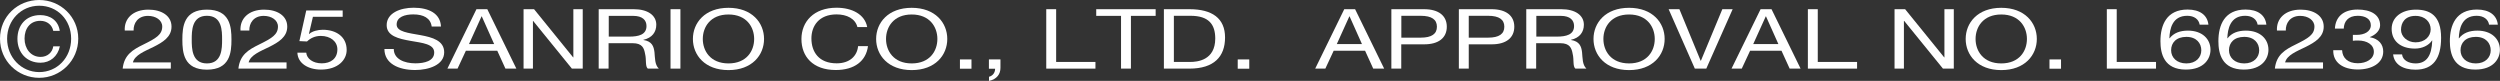 <?xml version="1.0" encoding="UTF-8"?>
<svg id="_レイヤー_1" data-name="レイヤー 1" xmlns="http://www.w3.org/2000/svg" viewBox="0 0 288.17 9.32">
  <rect x="0" y="0" width="288.17" height="9.32" fill="#333333" stroke="none"/>
  <defs>
    <style>
      .cls-1 {
        fill: #fff;
      }
    </style>
  </defs>
  <path class="cls-1" d="M4.52,0c2.45,0,4.5,1.93,4.5,4.46s-2.05,4.51-4.5,4.51S0,7.04,0,4.46,2.06,0,4.52,0ZM4.52,8.31c2.07,0,3.68-1.66,3.68-3.85S6.6.66,4.52.66.82,2.33.82,4.46s1.61,3.85,3.71,3.85ZM6.9,5.35c-.25,1.16-1.13,1.88-2.23,1.88-1.62,0-2.66-1.18-2.66-2.75s.98-2.74,2.63-2.74c1.14,0,2.08.62,2.25,1.82h-.75c-.13-.67-.7-1.16-1.49-1.16-1.19,0-1.82.9-1.82,2.05s.71,2.11,1.85,2.11c.79,0,1.36-.52,1.46-1.22h.77Z"/>
  <path class="cls-1" d="M14.38,3.52c-.08-1.38.94-2.41,2.73-2.41,1.49,0,2.66.69,2.66,1.96,0,1.2-1.01,1.8-2.06,2.33-1.07.52-2.18.95-2.39,1.79h4.37v.72h-5.55c.17-1.61,1.19-2.19,2.39-2.78,1.44-.71,2.17-1.13,2.17-2.07,0-.74-.74-1.23-1.64-1.23-1.19,0-1.69.87-1.66,1.69h-1.02Z"/>
  <path class="cls-1" d="M23.85,1.11c2.66,0,2.83,1.96,2.83,3.46s-.17,3.46-2.83,3.46-2.83-1.96-2.83-3.46.17-3.46,2.83-3.46ZM23.85,7.31c1.74,0,1.75-1.73,1.75-2.75s-.01-2.74-1.75-2.74-1.75,1.73-1.75,2.74.01,2.75,1.75,2.75Z"/>
  <path class="cls-1" d="M27.72,3.52c-.08-1.38.94-2.41,2.73-2.41,1.49,0,2.66.69,2.66,1.96,0,1.2-1.01,1.8-2.06,2.33-1.07.52-2.18.95-2.39,1.79h4.37v.72h-5.55c.17-1.61,1.19-2.19,2.39-2.78,1.44-.71,2.17-1.13,2.17-2.07,0-.74-.74-1.23-1.64-1.23-1.19,0-1.69.87-1.66,1.69h-1.02Z"/>
  <path class="cls-1" d="M39.5,1.94h-3.43l-.46,1.96.02.02c.37-.33,1.01-.49,1.58-.49,1.51,0,2.75.78,2.75,2.33,0,1.15-1,2.26-2.97,2.26-1.47,0-2.67-.72-2.71-1.95h1.02c.06.7.77,1.23,1.79,1.23s1.8-.53,1.8-1.61c0-.9-.78-1.55-1.92-1.55-.65,0-1.19.26-1.58.64l-.88-.04.79-3.53h4.2v.72Z"/>
  <path class="cls-1" d="M49.76,3.06c-.13-.98-.95-1.4-2.12-1.4-.96,0-1.92.28-1.92,1.17,0,.84,1.37.97,2.75,1.22,1.37.25,2.73.63,2.73,1.98,0,1.46-1.79,2.04-3.35,2.04-1.92,0-3.54-.75-3.54-2.42h1.08c0,1.15,1.2,1.65,2.49,1.65,1.03,0,2.17-.26,2.17-1.25s-1.37-1.1-2.73-1.34c-1.37-.24-2.75-.56-2.75-1.81,0-1.39,1.55-2.01,3.11-2.01,1.75,0,3.08.66,3.15,2.17h-1.08Z"/>
  <path class="cls-1" d="M54.91,1.06h1.26l3.35,6.85h-1.26l-.94-2.06h-3.62l-.96,2.06h-1.17l3.35-6.85ZM54.06,5.08h2.9l-1.43-3.2h-.02l-1.45,3.2Z"/>
  <path class="cls-1" d="M60.35,1.06h1.21l4.51,5.56h.02V1.06h1.08v6.85h-1.25l-4.47-5.5h-.02v5.5h-1.08V1.06Z"/>
  <path class="cls-1" d="M69.02,1.06h4.03c1.61,0,2.6.7,2.6,1.79,0,.83-.46,1.51-1.49,1.74v.02c1,.15,1.2.74,1.28,1.41.07.67.02,1.42.5,1.89h-1.27c-.32-.28-.14-1.02-.31-1.69-.12-.67-.32-1.24-1.43-1.24h-2.78v2.93h-1.14V1.06ZM72.54,4.22c1.07,0,1.98-.22,1.98-1.22,0-.67-.46-1.17-1.52-1.17h-2.83v2.39h2.38Z"/>
  <path class="cls-1" d="M77.29,1.06h1.14v6.85h-1.14V1.06Z"/>
  <path class="cls-1" d="M83.97.9c2.72,0,4.1,1.73,4.1,3.59s-1.38,3.59-4.1,3.59-4.1-1.73-4.1-3.59,1.38-3.59,4.1-3.59ZM83.97,7.31c2.09,0,2.96-1.44,2.96-2.82s-.88-2.82-2.96-2.82-2.96,1.44-2.96,2.82.88,2.82,2.96,2.82Z"/>
  <path class="cls-1" d="M98.83,3.12c-.24-.97-1.21-1.46-2.4-1.46-2.04,0-2.9,1.34-2.9,2.77,0,1.56.86,2.87,2.91,2.87,1.5,0,2.36-.84,2.47-1.98h1.14c-.22,1.71-1.55,2.75-3.71,2.75-2.66,0-3.96-1.57-3.96-3.57s1.42-3.61,4.05-3.61c1.79,0,3.26.77,3.53,2.23h-1.14Z"/>
  <path class="cls-1" d="M105.09.9c2.72,0,4.1,1.73,4.1,3.59s-1.38,3.59-4.1,3.59-4.1-1.73-4.1-3.59,1.38-3.59,4.1-3.59ZM105.09,7.31c2.09,0,2.96-1.44,2.96-2.82s-.88-2.82-2.96-2.82-2.96,1.44-2.96,2.82.88,2.82,2.96,2.82Z"/>
  <path class="cls-1" d="M110.65,6.85h1.33v1.07h-1.33v-1.07Z"/>
  <path class="cls-1" d="M113.99,6.85h1.33v.97c0,.72-.4,1.3-1.32,1.51v-.48c.54-.14.72-.62.7-.93h-.71v-1.07Z"/>
  <path class="cls-1" d="M120.6,1.06h1.14v6.08h4.53v.77h-5.67V1.06Z"/>
  <path class="cls-1" d="M129.21,1.83h-2.85v-.77h6.85v.77h-2.85v6.08h-1.14V1.83Z"/>
  <path class="cls-1" d="M134.16,1.06h2.94c2.64,0,4.11,1.06,4.11,3.26s-1.26,3.59-4.11,3.59h-2.94V1.06ZM135.3,7.14h1.9c.78,0,2.88-.17,2.88-2.7,0-1.63-.75-2.62-2.85-2.62h-1.92v5.32Z"/>
  <path class="cls-1" d="M142.67,6.85h1.33v1.07h-1.33v-1.07Z"/>
  <path class="cls-1" d="M154.94,1.06h1.26l3.35,6.85h-1.26l-.94-2.06h-3.62l-.96,2.06h-1.17l3.35-6.85ZM154.09,5.08h2.9l-1.43-3.2h-.02l-1.45,3.2Z"/>
  <path class="cls-1" d="M160.39,1.06h3.75c1.7,0,2.63.76,2.63,2.02s-.92,2.04-2.63,2.03h-2.62v2.8h-1.14V1.06ZM161.53,4.34h2.23c1.28,0,1.87-.44,1.87-1.26s-.59-1.26-1.87-1.26h-2.23v2.51Z"/>
  <path class="cls-1" d="M168.17,1.06h3.75c1.7,0,2.63.76,2.63,2.02s-.92,2.04-2.63,2.03h-2.62v2.8h-1.14V1.06ZM169.3,4.34h2.23c1.28,0,1.87-.44,1.87-1.26s-.59-1.26-1.87-1.26h-2.23v2.51Z"/>
  <path class="cls-1" d="M175.94,1.06h4.03c1.61,0,2.6.7,2.6,1.79,0,.83-.46,1.51-1.49,1.74v.02c.99.15,1.2.74,1.28,1.41.07.67.02,1.42.5,1.89h-1.27c-.32-.28-.14-1.02-.31-1.69-.12-.67-.32-1.24-1.43-1.24h-2.78v2.93h-1.14V1.06ZM179.46,4.22c1.07,0,1.98-.22,1.98-1.22,0-.67-.46-1.17-1.52-1.17h-2.83v2.39h2.37Z"/>
  <path class="cls-1" d="M187.78.9c2.72,0,4.1,1.73,4.1,3.59s-1.38,3.59-4.1,3.59-4.1-1.73-4.1-3.59,1.38-3.59,4.1-3.59ZM187.78,7.31c2.09,0,2.96-1.44,2.96-2.82s-.88-2.82-2.96-2.82-2.96,1.44-2.96,2.82.88,2.82,2.96,2.82Z"/>
  <path class="cls-1" d="M196.65,7.91h-1.29l-3.02-6.85h1.24l2.45,5.94h.03l2.47-5.94h1.19l-3.04,6.85Z"/>
  <path class="cls-1" d="M202.94,1.06h1.26l3.35,6.85h-1.26l-.94-2.06h-3.62l-.96,2.06h-1.18l3.35-6.85ZM202.09,5.08h2.9l-1.43-3.2h-.02l-1.45,3.2Z"/>
  <path class="cls-1" d="M208.39,1.06h1.14v6.08h4.53v.77h-5.67V1.06Z"/>
  <path class="cls-1" d="M218.39,1.06h1.21l4.51,5.56h.02V1.06h1.08v6.85h-1.25l-4.47-5.5h-.03v5.5h-1.08V1.06Z"/>
  <path class="cls-1" d="M230.68.9c2.72,0,4.1,1.73,4.1,3.59s-1.38,3.59-4.1,3.59-4.1-1.73-4.1-3.59,1.38-3.59,4.1-3.59ZM230.68,7.31c2.09,0,2.96-1.44,2.96-2.82s-.88-2.82-2.96-2.82-2.96,1.44-2.96,2.82.88,2.82,2.96,2.82Z"/>
  <path class="cls-1" d="M236.24,6.85h1.33v1.07h-1.33v-1.07Z"/>
  <path class="cls-1" d="M242.85,1.06h1.14v6.08h4.53v.77h-5.67V1.06Z"/>
  <path class="cls-1" d="M253.55,2.84c-.1-.61-.62-1.02-1.43-1.02-1.74,0-2.02,1.54-2.06,2.58l.02.02c.48-.62,1.2-.89,2.12-.89,1.63,0,2.6.95,2.6,2.21,0,.99-.7,2.28-2.84,2.28-2.52,0-2.93-1.84-2.93-3.27,0-1.87.71-3.65,3.13-3.65,1.4,0,2.28.63,2.4,1.74h-1.02ZM250.26,5.79c0,.84.65,1.52,1.76,1.52s1.72-.7,1.72-1.51-.55-1.55-1.72-1.55-1.76.68-1.76,1.54Z"/>
  <path class="cls-1" d="M260.23,2.84c-.1-.61-.62-1.02-1.43-1.02-1.74,0-2.02,1.54-2.06,2.58l.02.02c.48-.62,1.2-.89,2.12-.89,1.63,0,2.6.95,2.6,2.21,0,.99-.7,2.28-2.84,2.28-2.52,0-2.93-1.84-2.93-3.27,0-1.87.71-3.65,3.13-3.65,1.4,0,2.28.63,2.4,1.74h-1.02ZM256.93,5.79c0,.84.65,1.52,1.76,1.52s1.72-.7,1.72-1.51-.55-1.55-1.72-1.55-1.76.68-1.76,1.54Z"/>
  <path class="cls-1" d="M262.46,3.52c-.08-1.38.94-2.41,2.73-2.41,1.49,0,2.66.69,2.66,1.96,0,1.2-1.01,1.8-2.06,2.33-1.07.52-2.18.95-2.39,1.79h4.37v.72h-5.55c.17-1.61,1.19-2.19,2.39-2.78,1.44-.71,2.17-1.13,2.17-2.07,0-.74-.74-1.23-1.64-1.23-1.19,0-1.69.87-1.66,1.69h-1.02Z"/>
  <path class="cls-1" d="M271.22,4.02c.16,0,.3,0,.44,0,.86,0,1.62-.37,1.62-1.11s-.65-1.09-1.51-1.09c-1.12,0-1.59.68-1.61,1.48h-1.02c.06-1.3.92-2.2,2.62-2.2,1.48,0,2.59.57,2.59,1.82,0,.6-.53,1.11-1.18,1.35v.02c1.03.18,1.54.83,1.54,1.65,0,1.36-1.33,2.07-2.93,2.07-1.73,0-2.87-.82-2.83-2.22h1.02c.04.88.65,1.5,1.81,1.5.99,0,1.85-.49,1.85-1.32s-.8-1.3-1.81-1.3c-.2,0-.42,0-.61.03v-.69Z"/>
  <path class="cls-1" d="M276.88,6.27c.07.66.74,1.04,1.56,1.04,1.25,0,1.86-.87,1.92-2.63l-.02-.02c-.38.58-1.14.94-1.97.94-1.73,0-2.69-.93-2.69-2.27s1.15-2.22,2.79-2.22,2.91.68,2.91,3.25c0,2.35-.89,3.67-2.95,3.67-1.43,0-2.45-.59-2.58-1.76h1.02ZM278.43,1.83c-1.21,0-1.67.78-1.67,1.61,0,.75.7,1.44,1.68,1.44,1.07,0,1.74-.69,1.74-1.5s-.61-1.55-1.75-1.55Z"/>
  <path class="cls-1" d="M286.91,2.84c-.1-.61-.62-1.02-1.43-1.02-1.74,0-2.02,1.54-2.06,2.58l.02.02c.48-.62,1.2-.89,2.12-.89,1.63,0,2.6.95,2.6,2.21,0,.99-.7,2.28-2.84,2.28-2.52,0-2.93-1.84-2.93-3.27,0-1.87.71-3.65,3.13-3.65,1.4,0,2.28.63,2.4,1.74h-1.02ZM283.62,5.79c0,.84.65,1.52,1.76,1.52s1.72-.7,1.72-1.51-.55-1.55-1.72-1.55-1.76.68-1.76,1.54Z"/>
</svg>